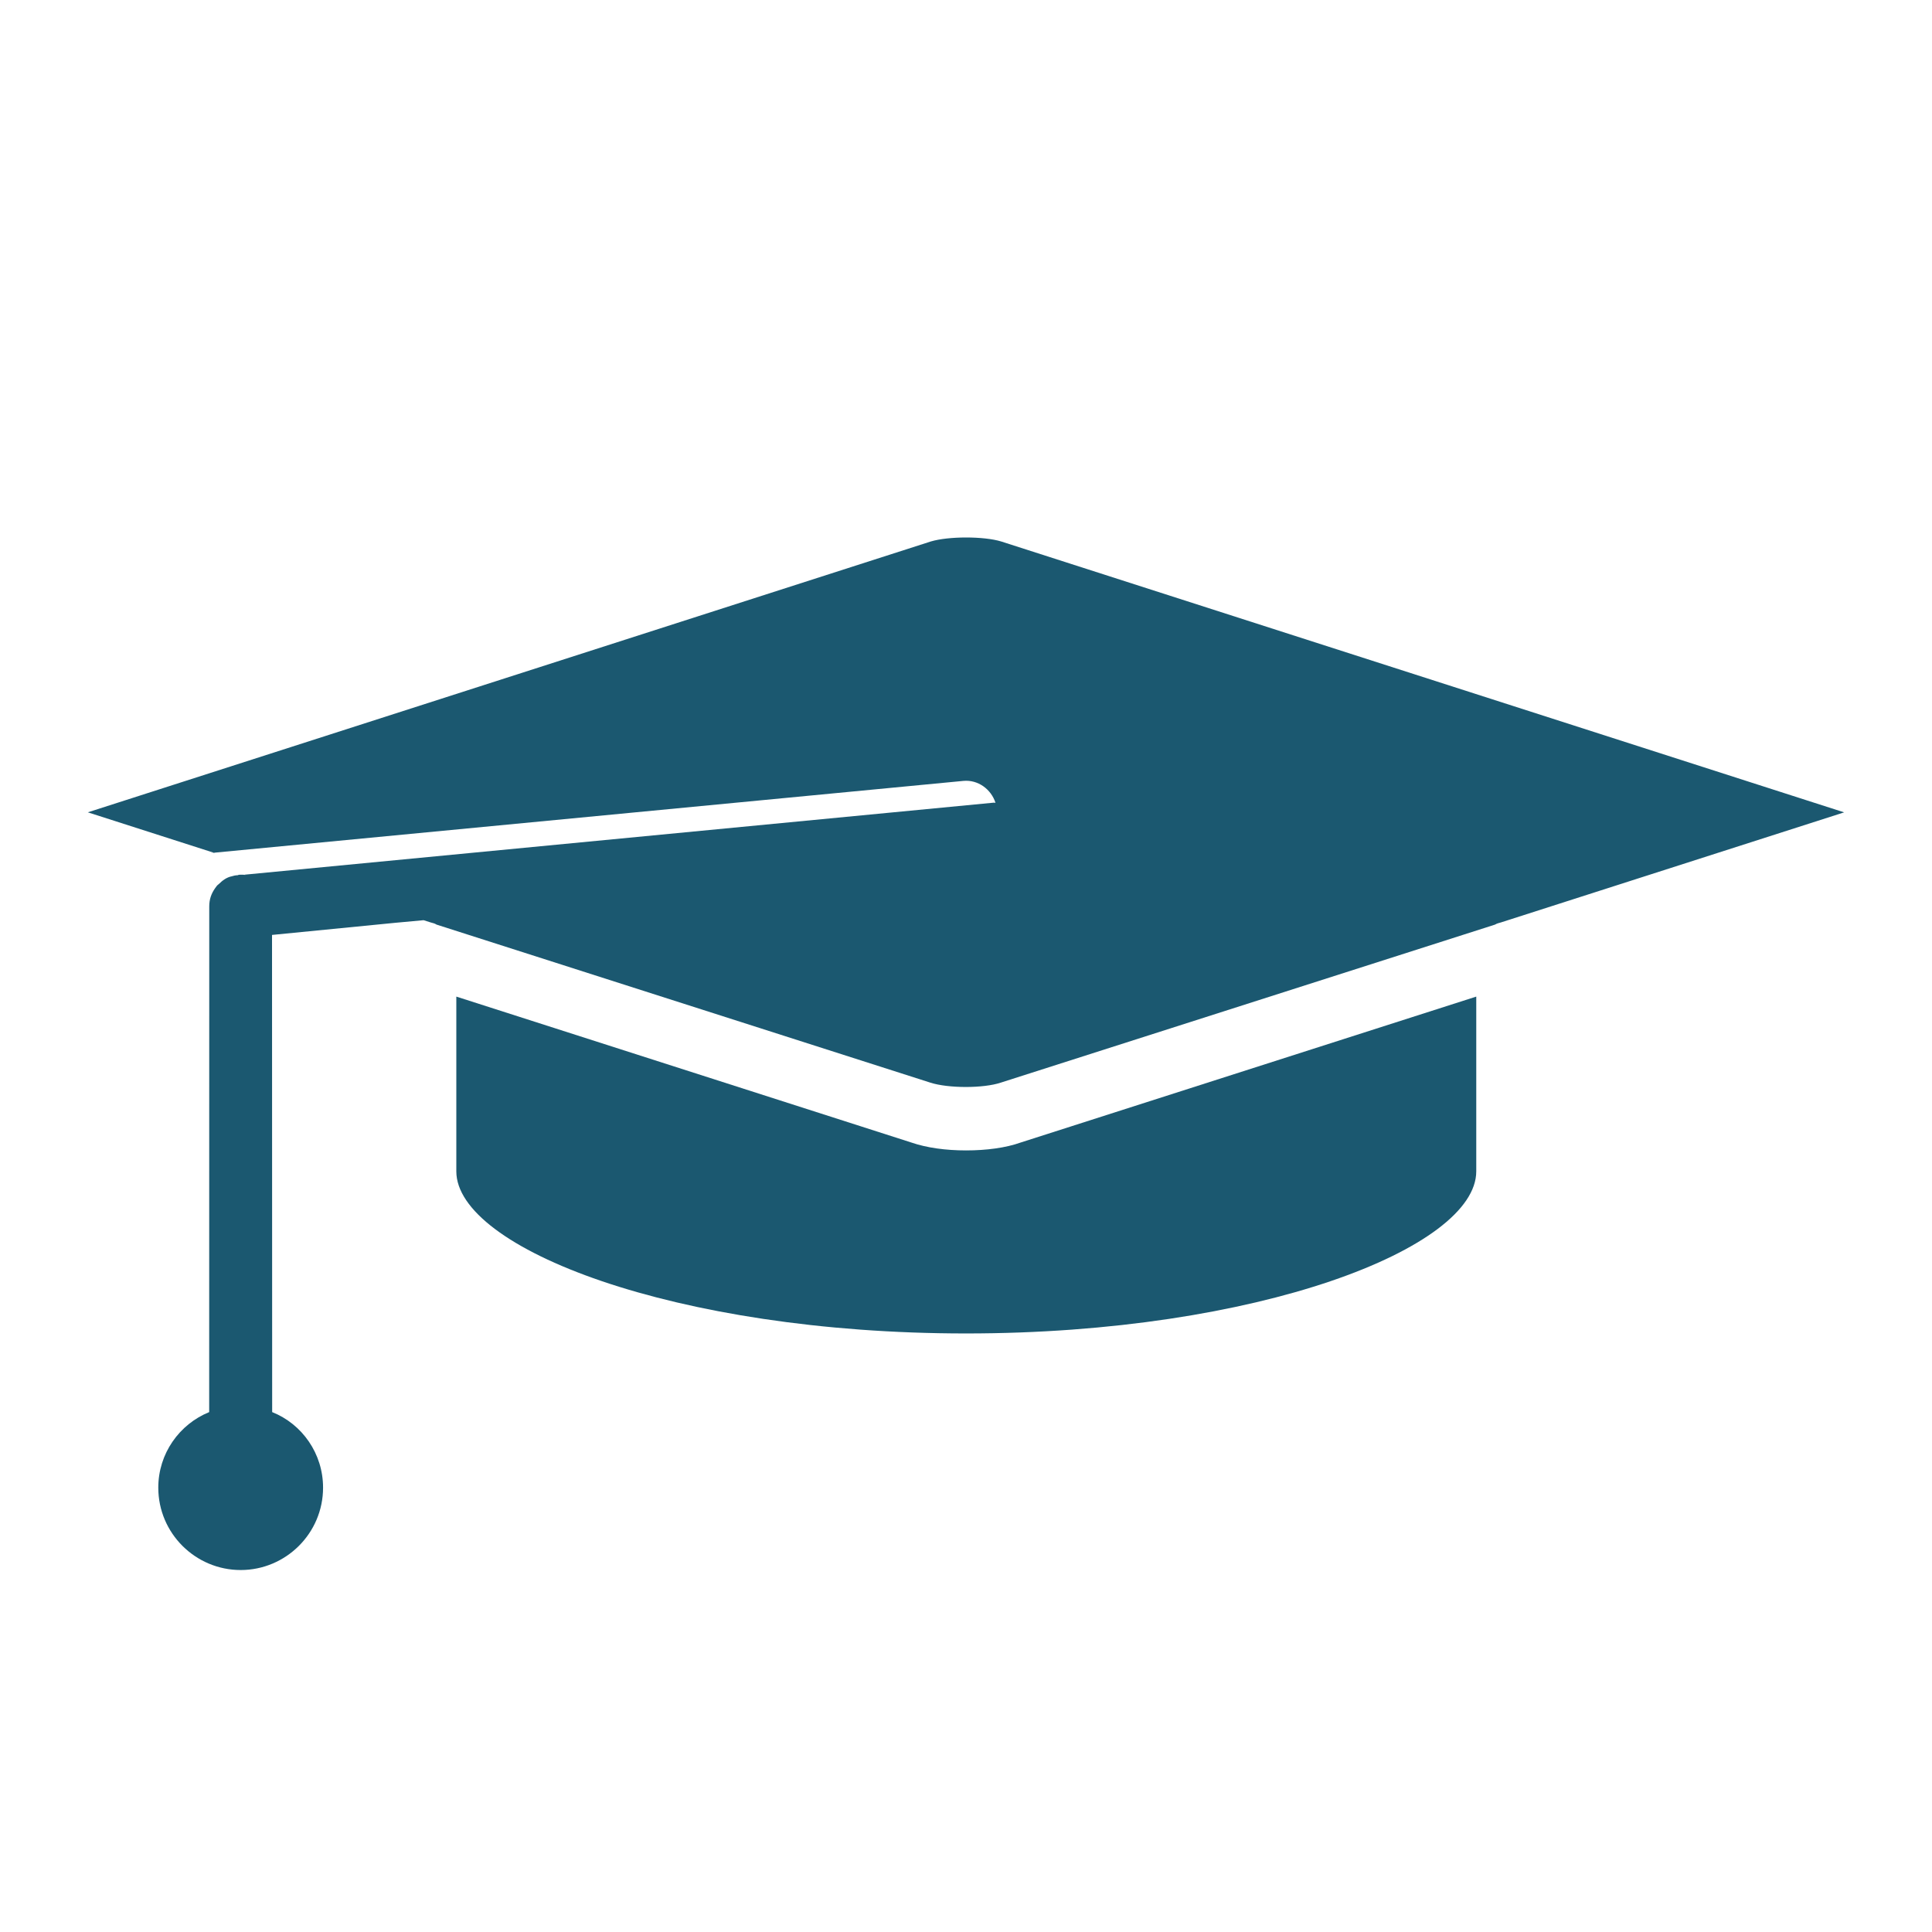 <svg xmlns="http://www.w3.org/2000/svg" fill='#1b5870' version="1.1" viewBox="-5.0 -10.0 110.0 110.0">
 <path d="m50 55.5c-1.141 0-2.238-0.148-3.109-0.449l-25.91-8.309v9.949c0 4.359 12.398 9.23 29.02 9.23 16.648 0 29.051-4.871 29.051-9.23v-9.949l-25.941 8.309c-0.84 0.301-1.949 0.449-3.109 0.449z"/>
 <path d="m52 20.828c-0.988-0.301-2.988-0.301-4 0l-48 15.422 7.172 2.301 42.68-4.09c0.828-0.078 1.578 0.469 1.828 1.25-0.031 0-0.059-0.012-0.09-0.012l-42.668 4.102 0.09 0.031c-0.09-0.031-0.152-0.031-0.242-0.031h-0.059c-0.059 0-0.121 0-0.18 0.031-0.121 0-0.238 0.031-0.328 0.059-0.301 0.059-0.539 0.238-0.75 0.449-0.09 0.059-0.148 0.148-0.211 0.238-0.211 0.301-0.328 0.629-0.328 1.02l-0.004 28.801c-1.699 0.691-2.898 2.359-2.898 4.301 0 2.602 2.121 4.691 4.691 4.691s4.691-2.09 4.691-4.691c0-1.941-1.191-3.621-2.898-4.301l-0.008-27.168 7.019-0.691 1.609-0.148 0.41 0.129c0.121 0.031 0.238 0.059 0.328 0.121l28.121 9c1.02 0.328 3.019 0.328 4 0l28.148-9c0.09-0.059 0.211-0.09 0.328-0.121l19.547-6.269z"/>
 <path d="m7.262 38.578-0.09-0.031-0.152 0.004c0.09 0 0.152 0 0.242 0.027z"/>
</svg>